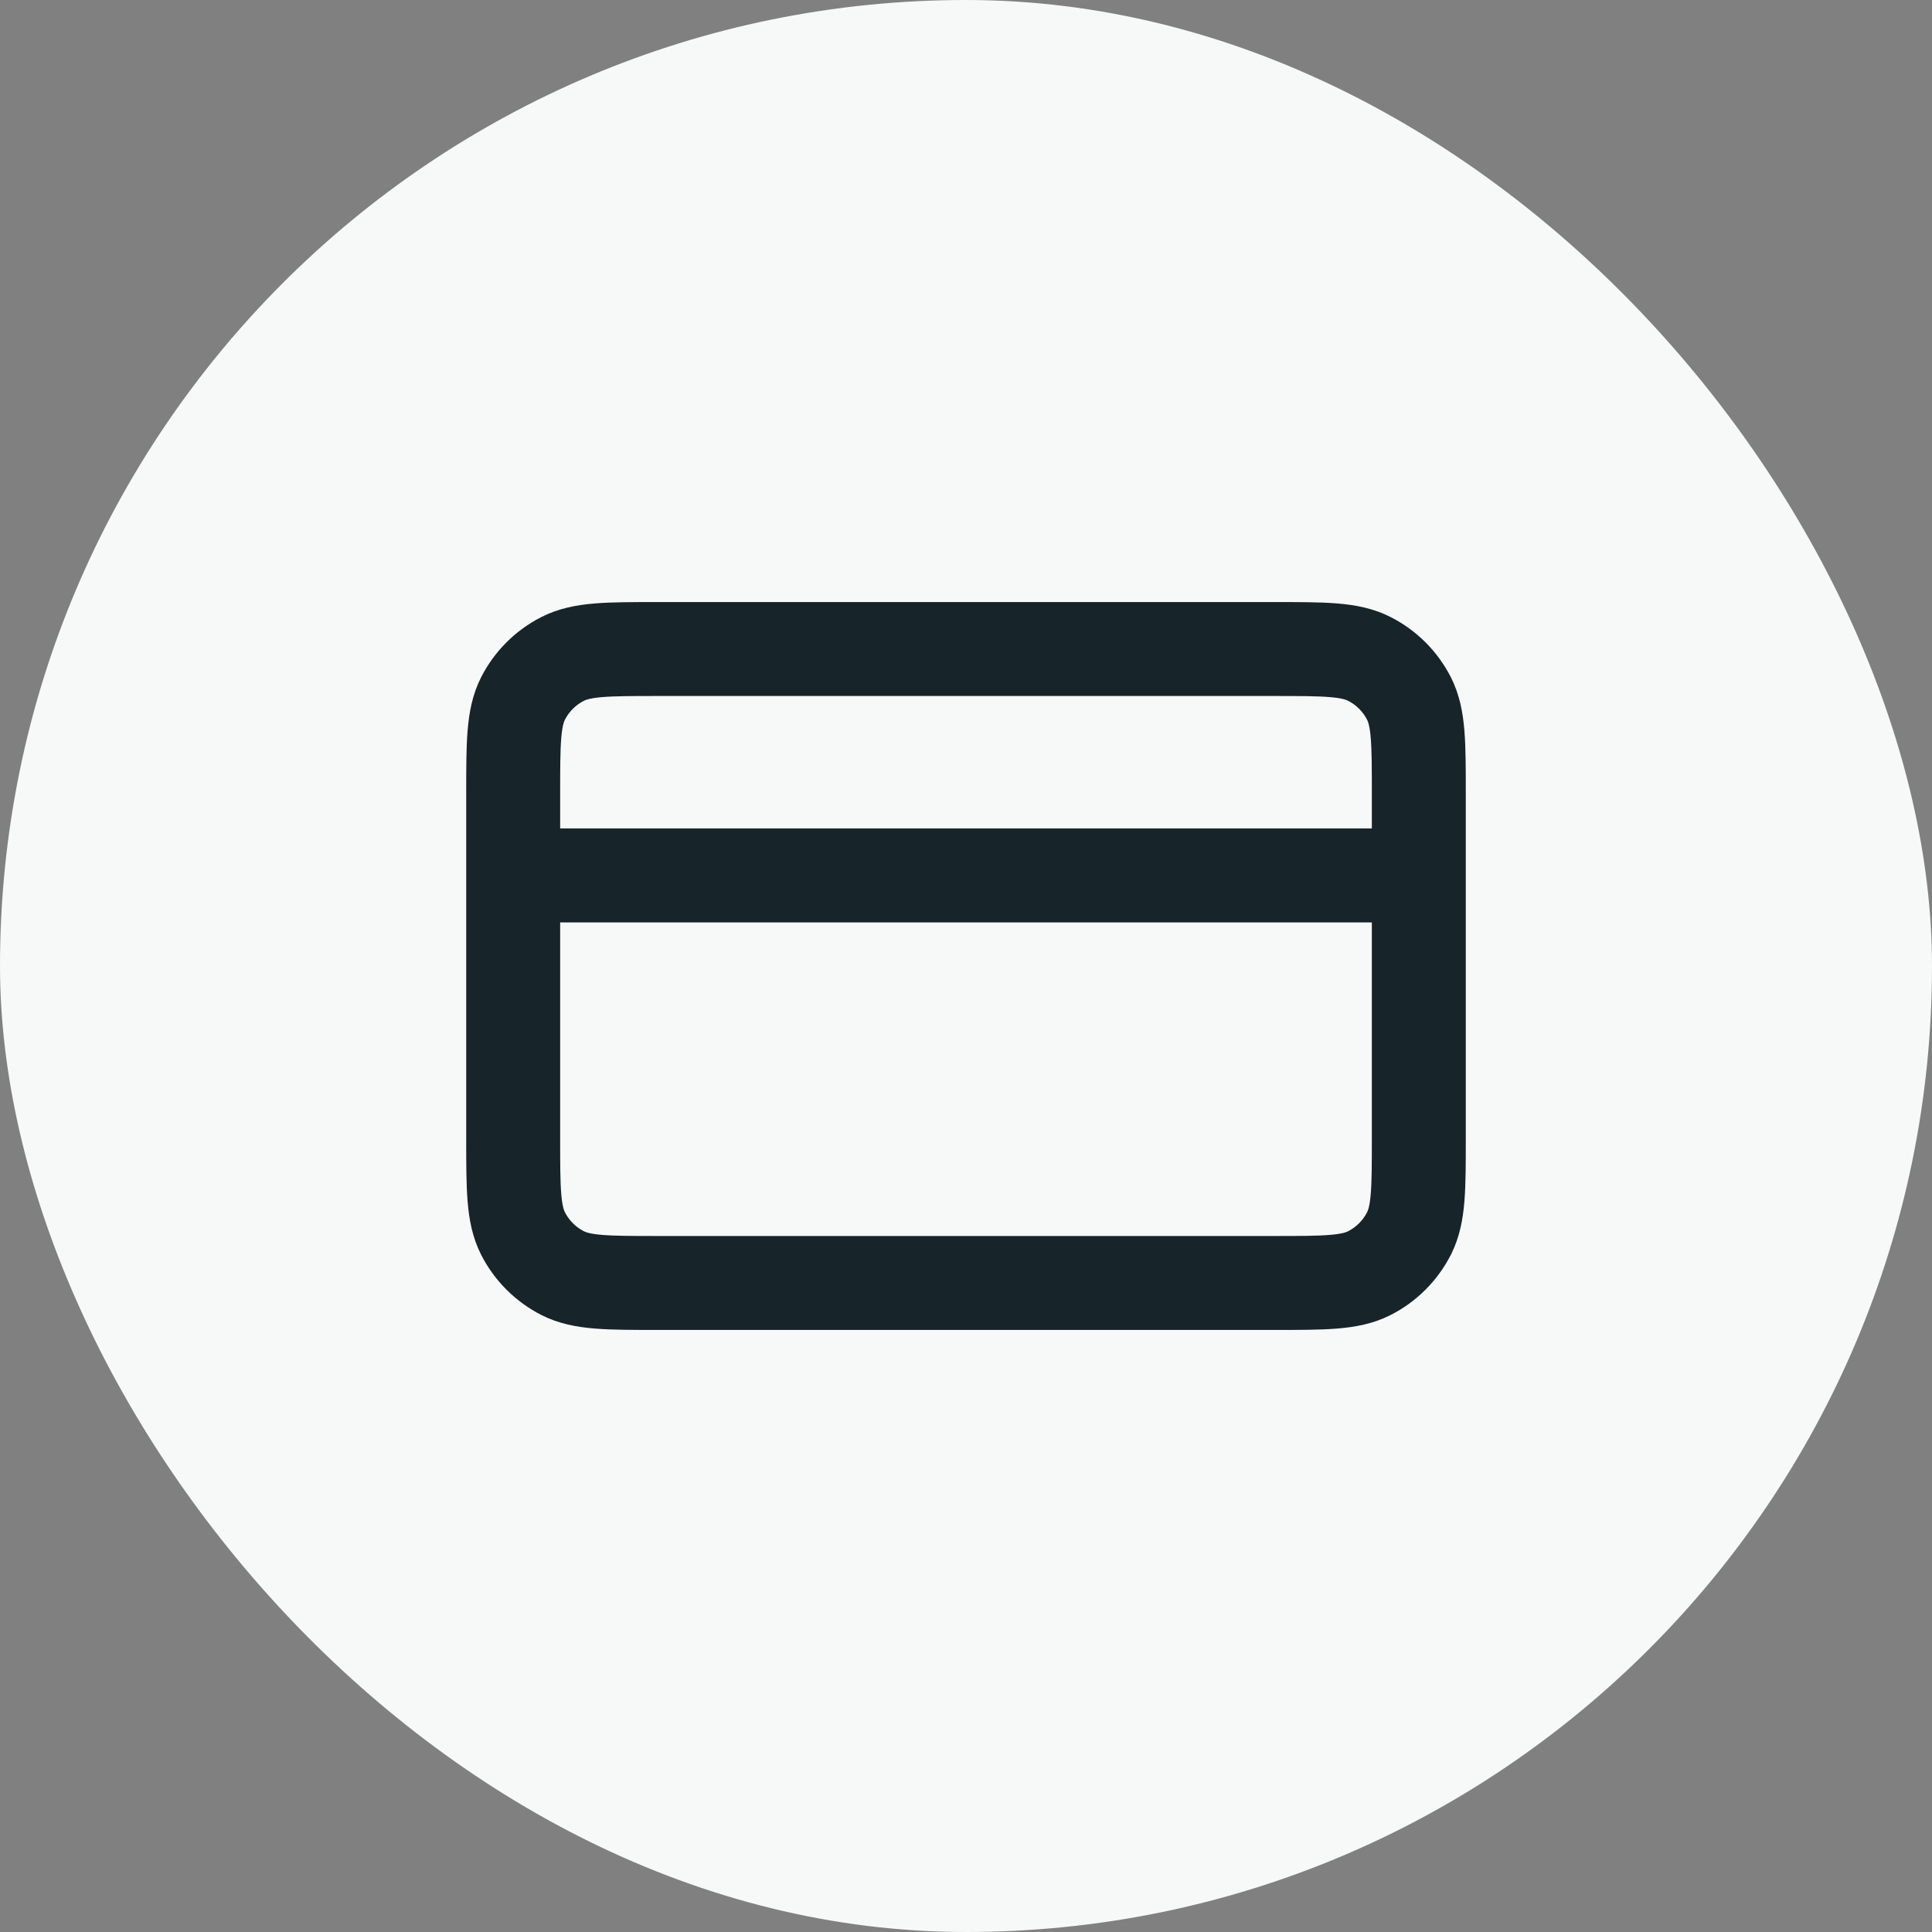 <svg width="32" height="32" viewBox="0 0 32 32" fill="none" xmlns="http://www.w3.org/2000/svg">
<rect x="0" y="0" width="32" height="32" fill="#808080" stroke="none"/>
<rect width="32" height="32" rx="16" fill="#F6F9F8"/>
<path d="M23.5 14.5H8.5M8.5 13.15L8.5 18.85C8.5 19.69 8.5 20.11 8.663 20.431C8.807 20.713 9.037 20.943 9.319 21.087C9.64 21.25 10.06 21.25 10.9 21.25L21.1 21.25C21.94 21.25 22.36 21.25 22.681 21.087C22.963 20.943 23.193 20.713 23.337 20.431C23.5 20.11 23.5 19.69 23.5 18.85V13.15C23.5 12.31 23.5 11.89 23.337 11.569C23.193 11.287 22.963 11.057 22.681 10.914C22.36 10.75 21.94 10.75 21.1 10.75L10.9 10.75C10.06 10.75 9.64 10.75 9.319 10.914C9.037 11.057 8.807 11.287 8.663 11.569C8.5 11.89 8.5 12.31 8.5 13.15Z" stroke="#17242A" stroke-width="1.556" stroke-linecap="round" stroke-linejoin="round"/>
</svg>
